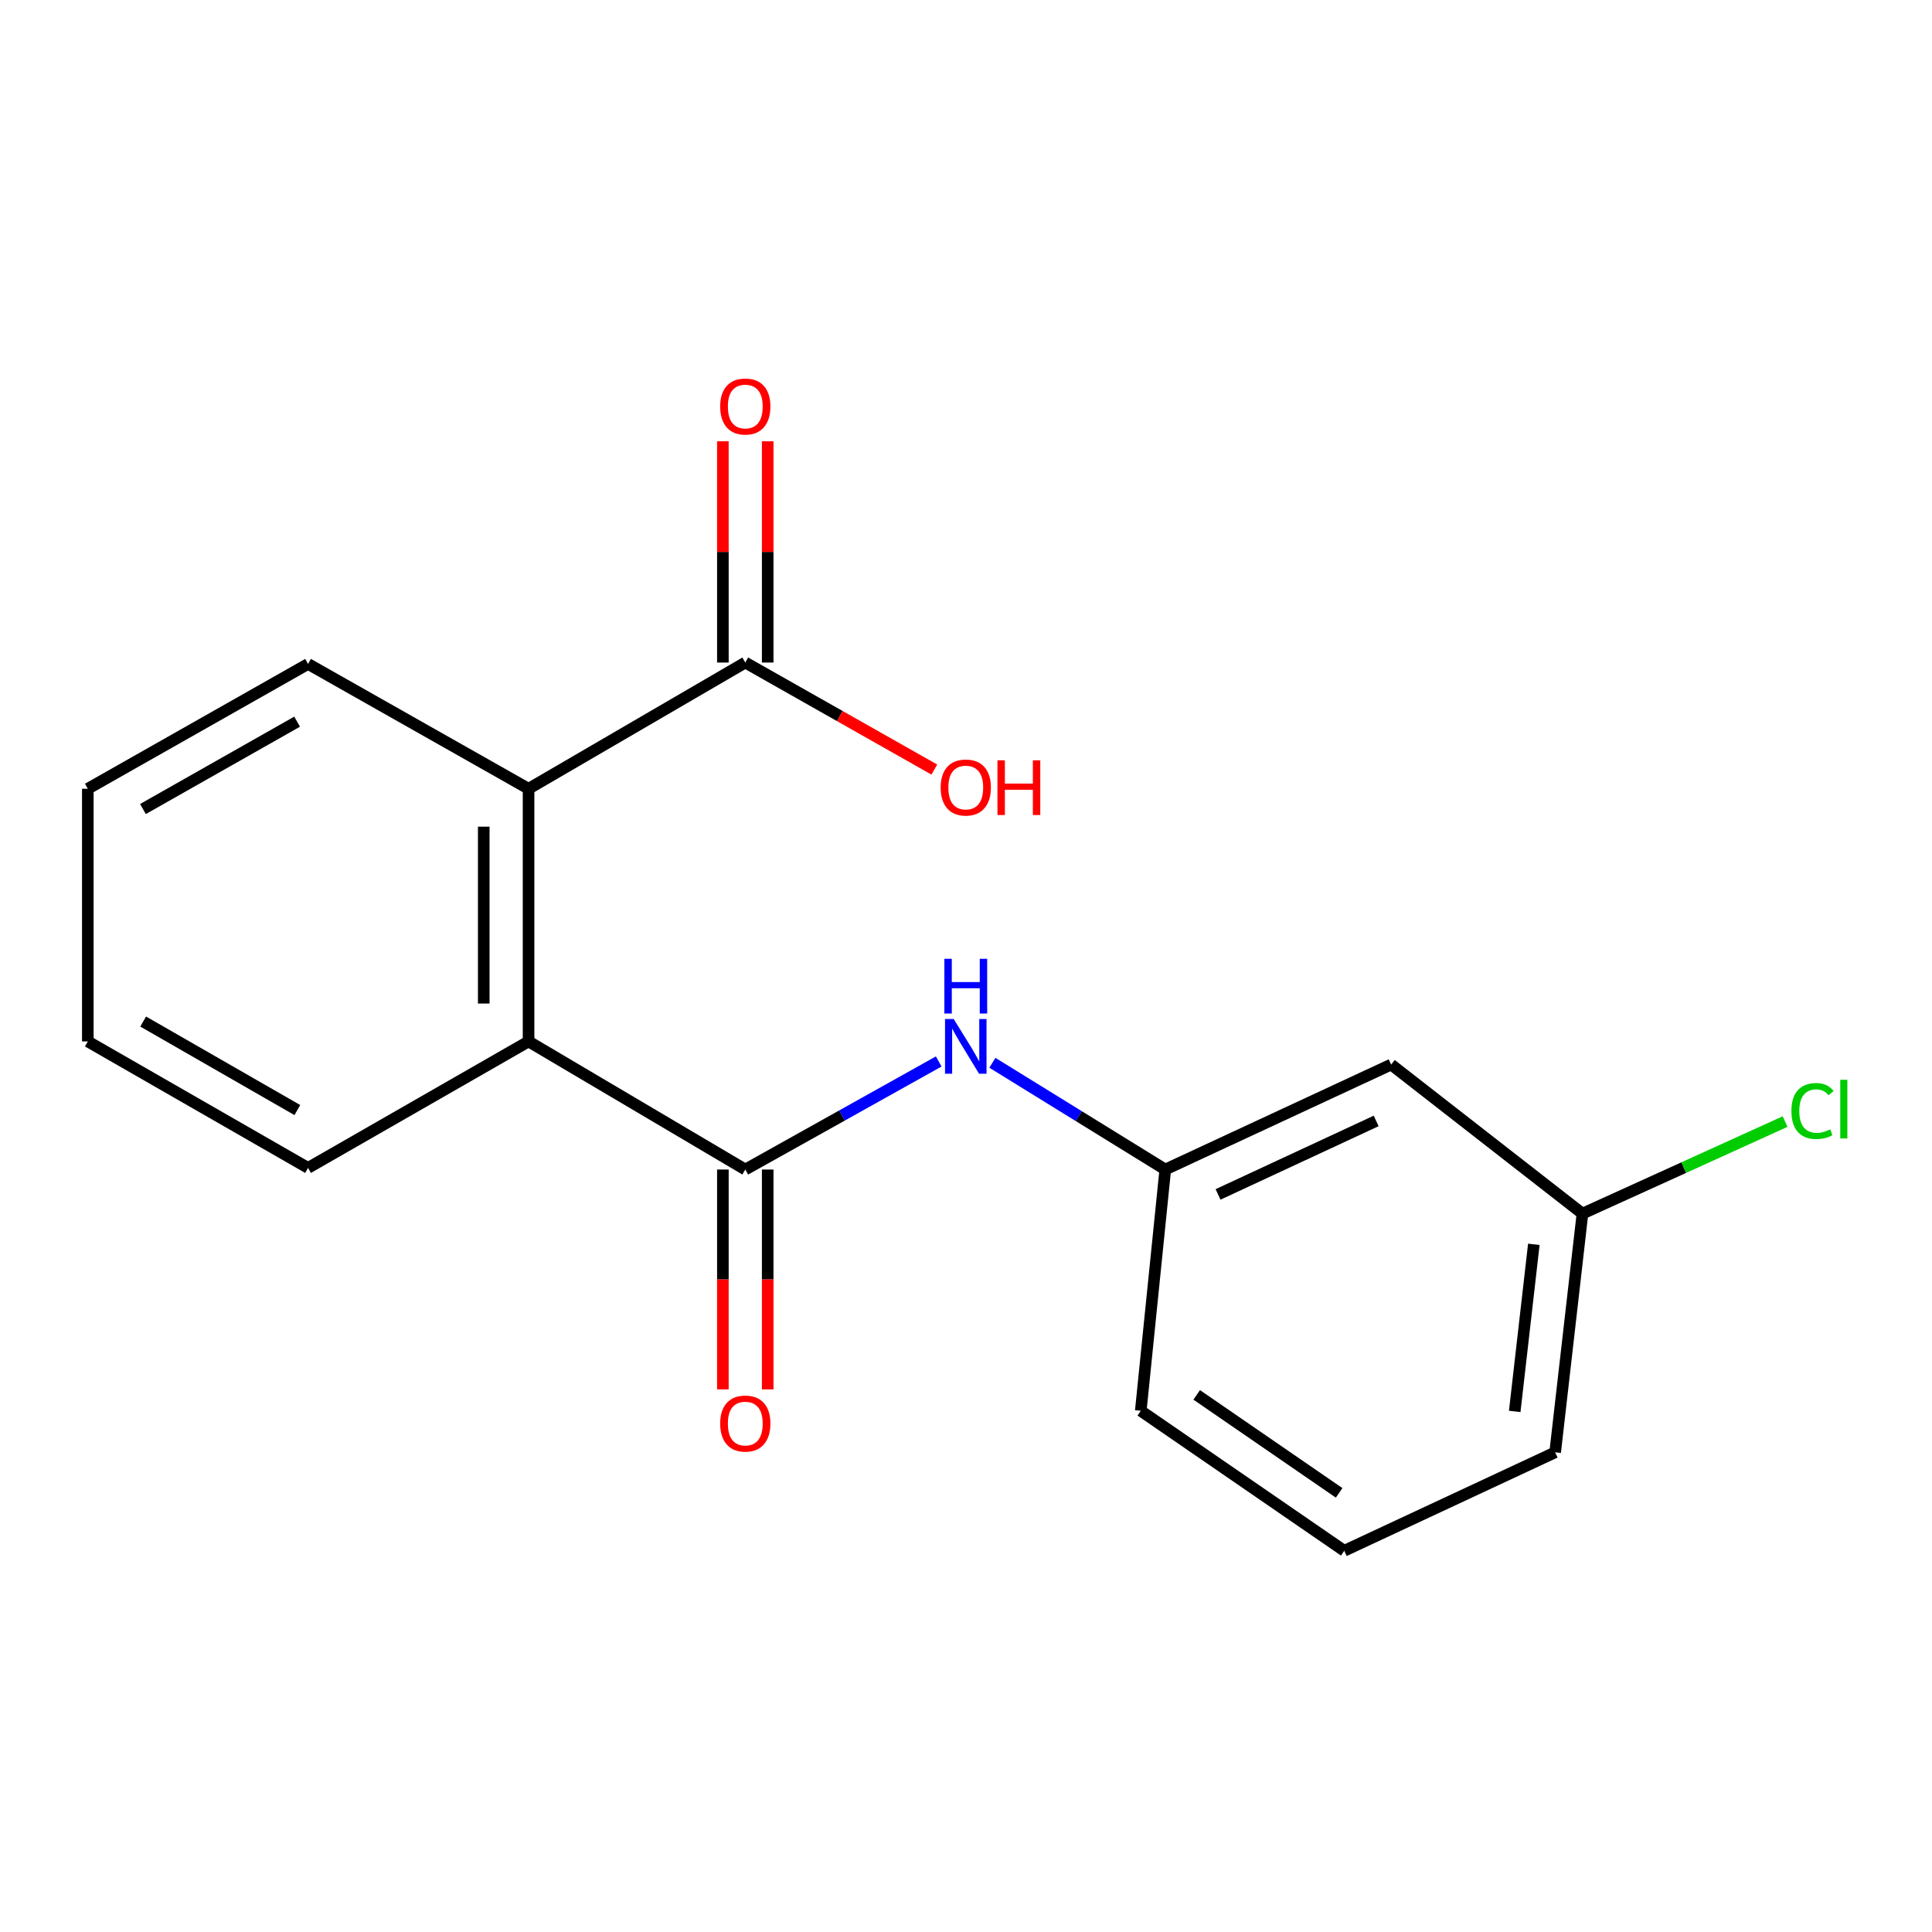 <?xml version='1.0' encoding='iso-8859-1'?>
<svg version='1.1' baseProfile='full'
              xmlns='http://www.w3.org/2000/svg'
                      xmlns:rdkit='http://www.rdkit.org/xml'
                      xmlns:xlink='http://www.w3.org/1999/xlink'
                  xml:space='preserve'
width='1000px' height='1000px' viewBox='0 0 1000 1000'>
<!-- END OF HEADER -->
<rect style='opacity:1.0;fill:#FFFFFF;stroke:none' width='1000' height='1000' x='0' y='0'> </rect>
<path class='bond-0' d='M 385.761,605.345 L 273.584,539.049' style='fill:none;fill-rule:evenodd;stroke:#000000;stroke-width:6px;stroke-linecap:butt;stroke-linejoin:miter;stroke-opacity:1' />
<path class='bond-3' d='M 385.761,605.345 L 435.818,577.379' style='fill:none;fill-rule:evenodd;stroke:#000000;stroke-width:6px;stroke-linecap:butt;stroke-linejoin:miter;stroke-opacity:1' />
<path class='bond-3' d='M 435.818,577.379 L 485.875,549.414' style='fill:none;fill-rule:evenodd;stroke:#0000FF;stroke-width:6px;stroke-linecap:butt;stroke-linejoin:miter;stroke-opacity:1' />
<path class='bond-4' d='M 374.161,605.345 L 374.161,662.245' style='fill:none;fill-rule:evenodd;stroke:#000000;stroke-width:6px;stroke-linecap:butt;stroke-linejoin:miter;stroke-opacity:1' />
<path class='bond-4' d='M 374.161,662.245 L 374.161,719.145' style='fill:none;fill-rule:evenodd;stroke:#FF0000;stroke-width:6px;stroke-linecap:butt;stroke-linejoin:miter;stroke-opacity:1' />
<path class='bond-4' d='M 397.36,605.345 L 397.36,662.245' style='fill:none;fill-rule:evenodd;stroke:#000000;stroke-width:6px;stroke-linecap:butt;stroke-linejoin:miter;stroke-opacity:1' />
<path class='bond-4' d='M 397.36,662.245 L 397.36,719.145' style='fill:none;fill-rule:evenodd;stroke:#FF0000;stroke-width:6px;stroke-linecap:butt;stroke-linejoin:miter;stroke-opacity:1' />
<path class='bond-1' d='M 273.584,539.049 L 273.584,408.262' style='fill:none;fill-rule:evenodd;stroke:#000000;stroke-width:6px;stroke-linecap:butt;stroke-linejoin:miter;stroke-opacity:1' />
<path class='bond-1' d='M 250.386,519.431 L 250.386,427.88' style='fill:none;fill-rule:evenodd;stroke:#000000;stroke-width:6px;stroke-linecap:butt;stroke-linejoin:miter;stroke-opacity:1' />
<path class='bond-11' d='M 273.584,539.049 L 159.448,604.507' style='fill:none;fill-rule:evenodd;stroke:#000000;stroke-width:6px;stroke-linecap:butt;stroke-linejoin:miter;stroke-opacity:1' />
<path class='bond-2' d='M 273.584,408.262 L 385.761,342.933' style='fill:none;fill-rule:evenodd;stroke:#000000;stroke-width:6px;stroke-linecap:butt;stroke-linejoin:miter;stroke-opacity:1' />
<path class='bond-12' d='M 273.584,408.262 L 159.448,343.655' style='fill:none;fill-rule:evenodd;stroke:#000000;stroke-width:6px;stroke-linecap:butt;stroke-linejoin:miter;stroke-opacity:1' />
<path class='bond-6' d='M 397.36,342.933 L 397.36,285.669' style='fill:none;fill-rule:evenodd;stroke:#000000;stroke-width:6px;stroke-linecap:butt;stroke-linejoin:miter;stroke-opacity:1' />
<path class='bond-6' d='M 397.36,285.669 L 397.36,228.404' style='fill:none;fill-rule:evenodd;stroke:#FF0000;stroke-width:6px;stroke-linecap:butt;stroke-linejoin:miter;stroke-opacity:1' />
<path class='bond-6' d='M 374.161,342.933 L 374.161,285.669' style='fill:none;fill-rule:evenodd;stroke:#000000;stroke-width:6px;stroke-linecap:butt;stroke-linejoin:miter;stroke-opacity:1' />
<path class='bond-6' d='M 374.161,285.669 L 374.161,228.404' style='fill:none;fill-rule:evenodd;stroke:#FF0000;stroke-width:6px;stroke-linecap:butt;stroke-linejoin:miter;stroke-opacity:1' />
<path class='bond-9' d='M 385.761,342.933 L 434.683,370.629' style='fill:none;fill-rule:evenodd;stroke:#000000;stroke-width:6px;stroke-linecap:butt;stroke-linejoin:miter;stroke-opacity:1' />
<path class='bond-9' d='M 434.683,370.629 L 483.605,398.325' style='fill:none;fill-rule:evenodd;stroke:#FF0000;stroke-width:6px;stroke-linecap:butt;stroke-linejoin:miter;stroke-opacity:1' />
<path class='bond-5' d='M 513.657,550.093 L 558.399,577.719' style='fill:none;fill-rule:evenodd;stroke:#0000FF;stroke-width:6px;stroke-linecap:butt;stroke-linejoin:miter;stroke-opacity:1' />
<path class='bond-5' d='M 558.399,577.719 L 603.142,605.345' style='fill:none;fill-rule:evenodd;stroke:#000000;stroke-width:6px;stroke-linecap:butt;stroke-linejoin:miter;stroke-opacity:1' />
<path class='bond-7' d='M 603.142,605.345 L 720.061,551.009' style='fill:none;fill-rule:evenodd;stroke:#000000;stroke-width:6px;stroke-linecap:butt;stroke-linejoin:miter;stroke-opacity:1' />
<path class='bond-7' d='M 630.456,618.232 L 712.3,580.197' style='fill:none;fill-rule:evenodd;stroke:#000000;stroke-width:6px;stroke-linecap:butt;stroke-linejoin:miter;stroke-opacity:1' />
<path class='bond-14' d='M 603.142,605.345 L 590.46,730.229' style='fill:none;fill-rule:evenodd;stroke:#000000;stroke-width:6px;stroke-linecap:butt;stroke-linejoin:miter;stroke-opacity:1' />
<path class='bond-8' d='M 720.061,551.009 L 819.079,628.169' style='fill:none;fill-rule:evenodd;stroke:#000000;stroke-width:6px;stroke-linecap:butt;stroke-linejoin:miter;stroke-opacity:1' />
<path class='bond-10' d='M 819.079,628.169 L 871.52,604.347' style='fill:none;fill-rule:evenodd;stroke:#000000;stroke-width:6px;stroke-linecap:butt;stroke-linejoin:miter;stroke-opacity:1' />
<path class='bond-10' d='M 871.52,604.347 L 923.961,580.524' style='fill:none;fill-rule:evenodd;stroke:#00CC00;stroke-width:6px;stroke-linecap:butt;stroke-linejoin:miter;stroke-opacity:1' />
<path class='bond-19' d='M 819.079,628.169 L 804.941,751.726' style='fill:none;fill-rule:evenodd;stroke:#000000;stroke-width:6px;stroke-linecap:butt;stroke-linejoin:miter;stroke-opacity:1' />
<path class='bond-19' d='M 793.91,644.065 L 784.014,730.555' style='fill:none;fill-rule:evenodd;stroke:#000000;stroke-width:6px;stroke-linecap:butt;stroke-linejoin:miter;stroke-opacity:1' />
<path class='bond-17' d='M 159.448,604.507 L 45.455,539.049' style='fill:none;fill-rule:evenodd;stroke:#000000;stroke-width:6px;stroke-linecap:butt;stroke-linejoin:miter;stroke-opacity:1' />
<path class='bond-17' d='M 153.901,574.571 L 74.106,528.75' style='fill:none;fill-rule:evenodd;stroke:#000000;stroke-width:6px;stroke-linecap:butt;stroke-linejoin:miter;stroke-opacity:1' />
<path class='bond-18' d='M 159.448,343.655 L 45.455,408.262' style='fill:none;fill-rule:evenodd;stroke:#000000;stroke-width:6px;stroke-linecap:butt;stroke-linejoin:miter;stroke-opacity:1' />
<path class='bond-18' d='M 153.788,373.528 L 73.992,418.753' style='fill:none;fill-rule:evenodd;stroke:#000000;stroke-width:6px;stroke-linecap:butt;stroke-linejoin:miter;stroke-opacity:1' />
<path class='bond-13' d='M 695.78,802.685 L 590.46,730.229' style='fill:none;fill-rule:evenodd;stroke:#000000;stroke-width:6px;stroke-linecap:butt;stroke-linejoin:miter;stroke-opacity:1' />
<path class='bond-13' d='M 693.13,772.704 L 619.406,721.985' style='fill:none;fill-rule:evenodd;stroke:#000000;stroke-width:6px;stroke-linecap:butt;stroke-linejoin:miter;stroke-opacity:1' />
<path class='bond-15' d='M 695.78,802.685 L 804.941,751.726' style='fill:none;fill-rule:evenodd;stroke:#000000;stroke-width:6px;stroke-linecap:butt;stroke-linejoin:miter;stroke-opacity:1' />
<path class='bond-16' d='M 45.455,408.262 L 45.455,539.049' style='fill:none;fill-rule:evenodd;stroke:#000000;stroke-width:6px;stroke-linecap:butt;stroke-linejoin:miter;stroke-opacity:1' />
<path  class='atom-4' d='M 493.623 527.428
L 502.903 542.428
Q 503.823 543.908, 505.303 546.588
Q 506.783 549.268, 506.863 549.428
L 506.863 527.428
L 510.623 527.428
L 510.623 555.748
L 506.743 555.748
L 496.783 539.348
Q 495.623 537.428, 494.383 535.228
Q 493.183 533.028, 492.823 532.348
L 492.823 555.748
L 489.143 555.748
L 489.143 527.428
L 493.623 527.428
' fill='#0000FF'/>
<path  class='atom-4' d='M 488.803 496.276
L 492.643 496.276
L 492.643 508.316
L 507.123 508.316
L 507.123 496.276
L 510.963 496.276
L 510.963 524.596
L 507.123 524.596
L 507.123 511.516
L 492.643 511.516
L 492.643 524.596
L 488.803 524.596
L 488.803 496.276
' fill='#0000FF'/>
<path  class='atom-5' d='M 372.761 736.83
Q 372.761 730.03, 376.121 726.23
Q 379.481 722.43, 385.761 722.43
Q 392.041 722.43, 395.401 726.23
Q 398.761 730.03, 398.761 736.83
Q 398.761 743.71, 395.361 747.63
Q 391.961 751.51, 385.761 751.51
Q 379.521 751.51, 376.121 747.63
Q 372.761 743.75, 372.761 736.83
M 385.761 748.31
Q 390.081 748.31, 392.401 745.43
Q 394.761 742.51, 394.761 736.83
Q 394.761 731.27, 392.401 728.47
Q 390.081 725.63, 385.761 725.63
Q 381.441 725.63, 379.081 728.43
Q 376.761 731.23, 376.761 736.83
Q 376.761 742.55, 379.081 745.43
Q 381.441 748.31, 385.761 748.31
' fill='#FF0000'/>
<path  class='atom-7' d='M 372.761 210.409
Q 372.761 203.609, 376.121 199.809
Q 379.481 196.009, 385.761 196.009
Q 392.041 196.009, 395.401 199.809
Q 398.761 203.609, 398.761 210.409
Q 398.761 217.289, 395.361 221.209
Q 391.961 225.089, 385.761 225.089
Q 379.521 225.089, 376.121 221.209
Q 372.761 217.329, 372.761 210.409
M 385.761 221.889
Q 390.081 221.889, 392.401 219.009
Q 394.761 216.089, 394.761 210.409
Q 394.761 204.849, 392.401 202.049
Q 390.081 199.209, 385.761 199.209
Q 381.441 199.209, 379.081 202.009
Q 376.761 204.809, 376.761 210.409
Q 376.761 216.129, 379.081 219.009
Q 381.441 221.889, 385.761 221.889
' fill='#FF0000'/>
<path  class='atom-10' d='M 486.883 407.621
Q 486.883 400.821, 490.243 397.021
Q 493.603 393.221, 499.883 393.221
Q 506.163 393.221, 509.523 397.021
Q 512.883 400.821, 512.883 407.621
Q 512.883 414.501, 509.483 418.421
Q 506.083 422.301, 499.883 422.301
Q 493.643 422.301, 490.243 418.421
Q 486.883 414.541, 486.883 407.621
M 499.883 419.101
Q 504.203 419.101, 506.523 416.221
Q 508.883 413.301, 508.883 407.621
Q 508.883 402.061, 506.523 399.261
Q 504.203 396.421, 499.883 396.421
Q 495.563 396.421, 493.203 399.221
Q 490.883 402.021, 490.883 407.621
Q 490.883 413.341, 493.203 416.221
Q 495.563 419.101, 499.883 419.101
' fill='#FF0000'/>
<path  class='atom-10' d='M 516.283 393.541
L 520.123 393.541
L 520.123 405.581
L 534.603 405.581
L 534.603 393.541
L 538.443 393.541
L 538.443 421.861
L 534.603 421.861
L 534.603 408.781
L 520.123 408.781
L 520.123 421.861
L 516.283 421.861
L 516.283 393.541
' fill='#FF0000'/>
<path  class='atom-11' d='M 927.231 575.058
Q 927.231 568.018, 930.511 564.338
Q 933.831 560.618, 940.111 560.618
Q 945.951 560.618, 949.071 564.738
L 946.431 566.898
Q 944.151 563.898, 940.111 563.898
Q 935.831 563.898, 933.551 566.778
Q 931.311 569.618, 931.311 575.058
Q 931.311 580.658, 933.631 583.538
Q 935.991 586.418, 940.551 586.418
Q 943.671 586.418, 947.311 584.538
L 948.431 587.538
Q 946.951 588.498, 944.711 589.058
Q 942.471 589.618, 939.991 589.618
Q 933.831 589.618, 930.511 585.858
Q 927.231 582.098, 927.231 575.058
' fill='#00CC00'/>
<path  class='atom-11' d='M 952.511 558.898
L 956.191 558.898
L 956.191 589.258
L 952.511 589.258
L 952.511 558.898
' fill='#00CC00'/>
</svg>
